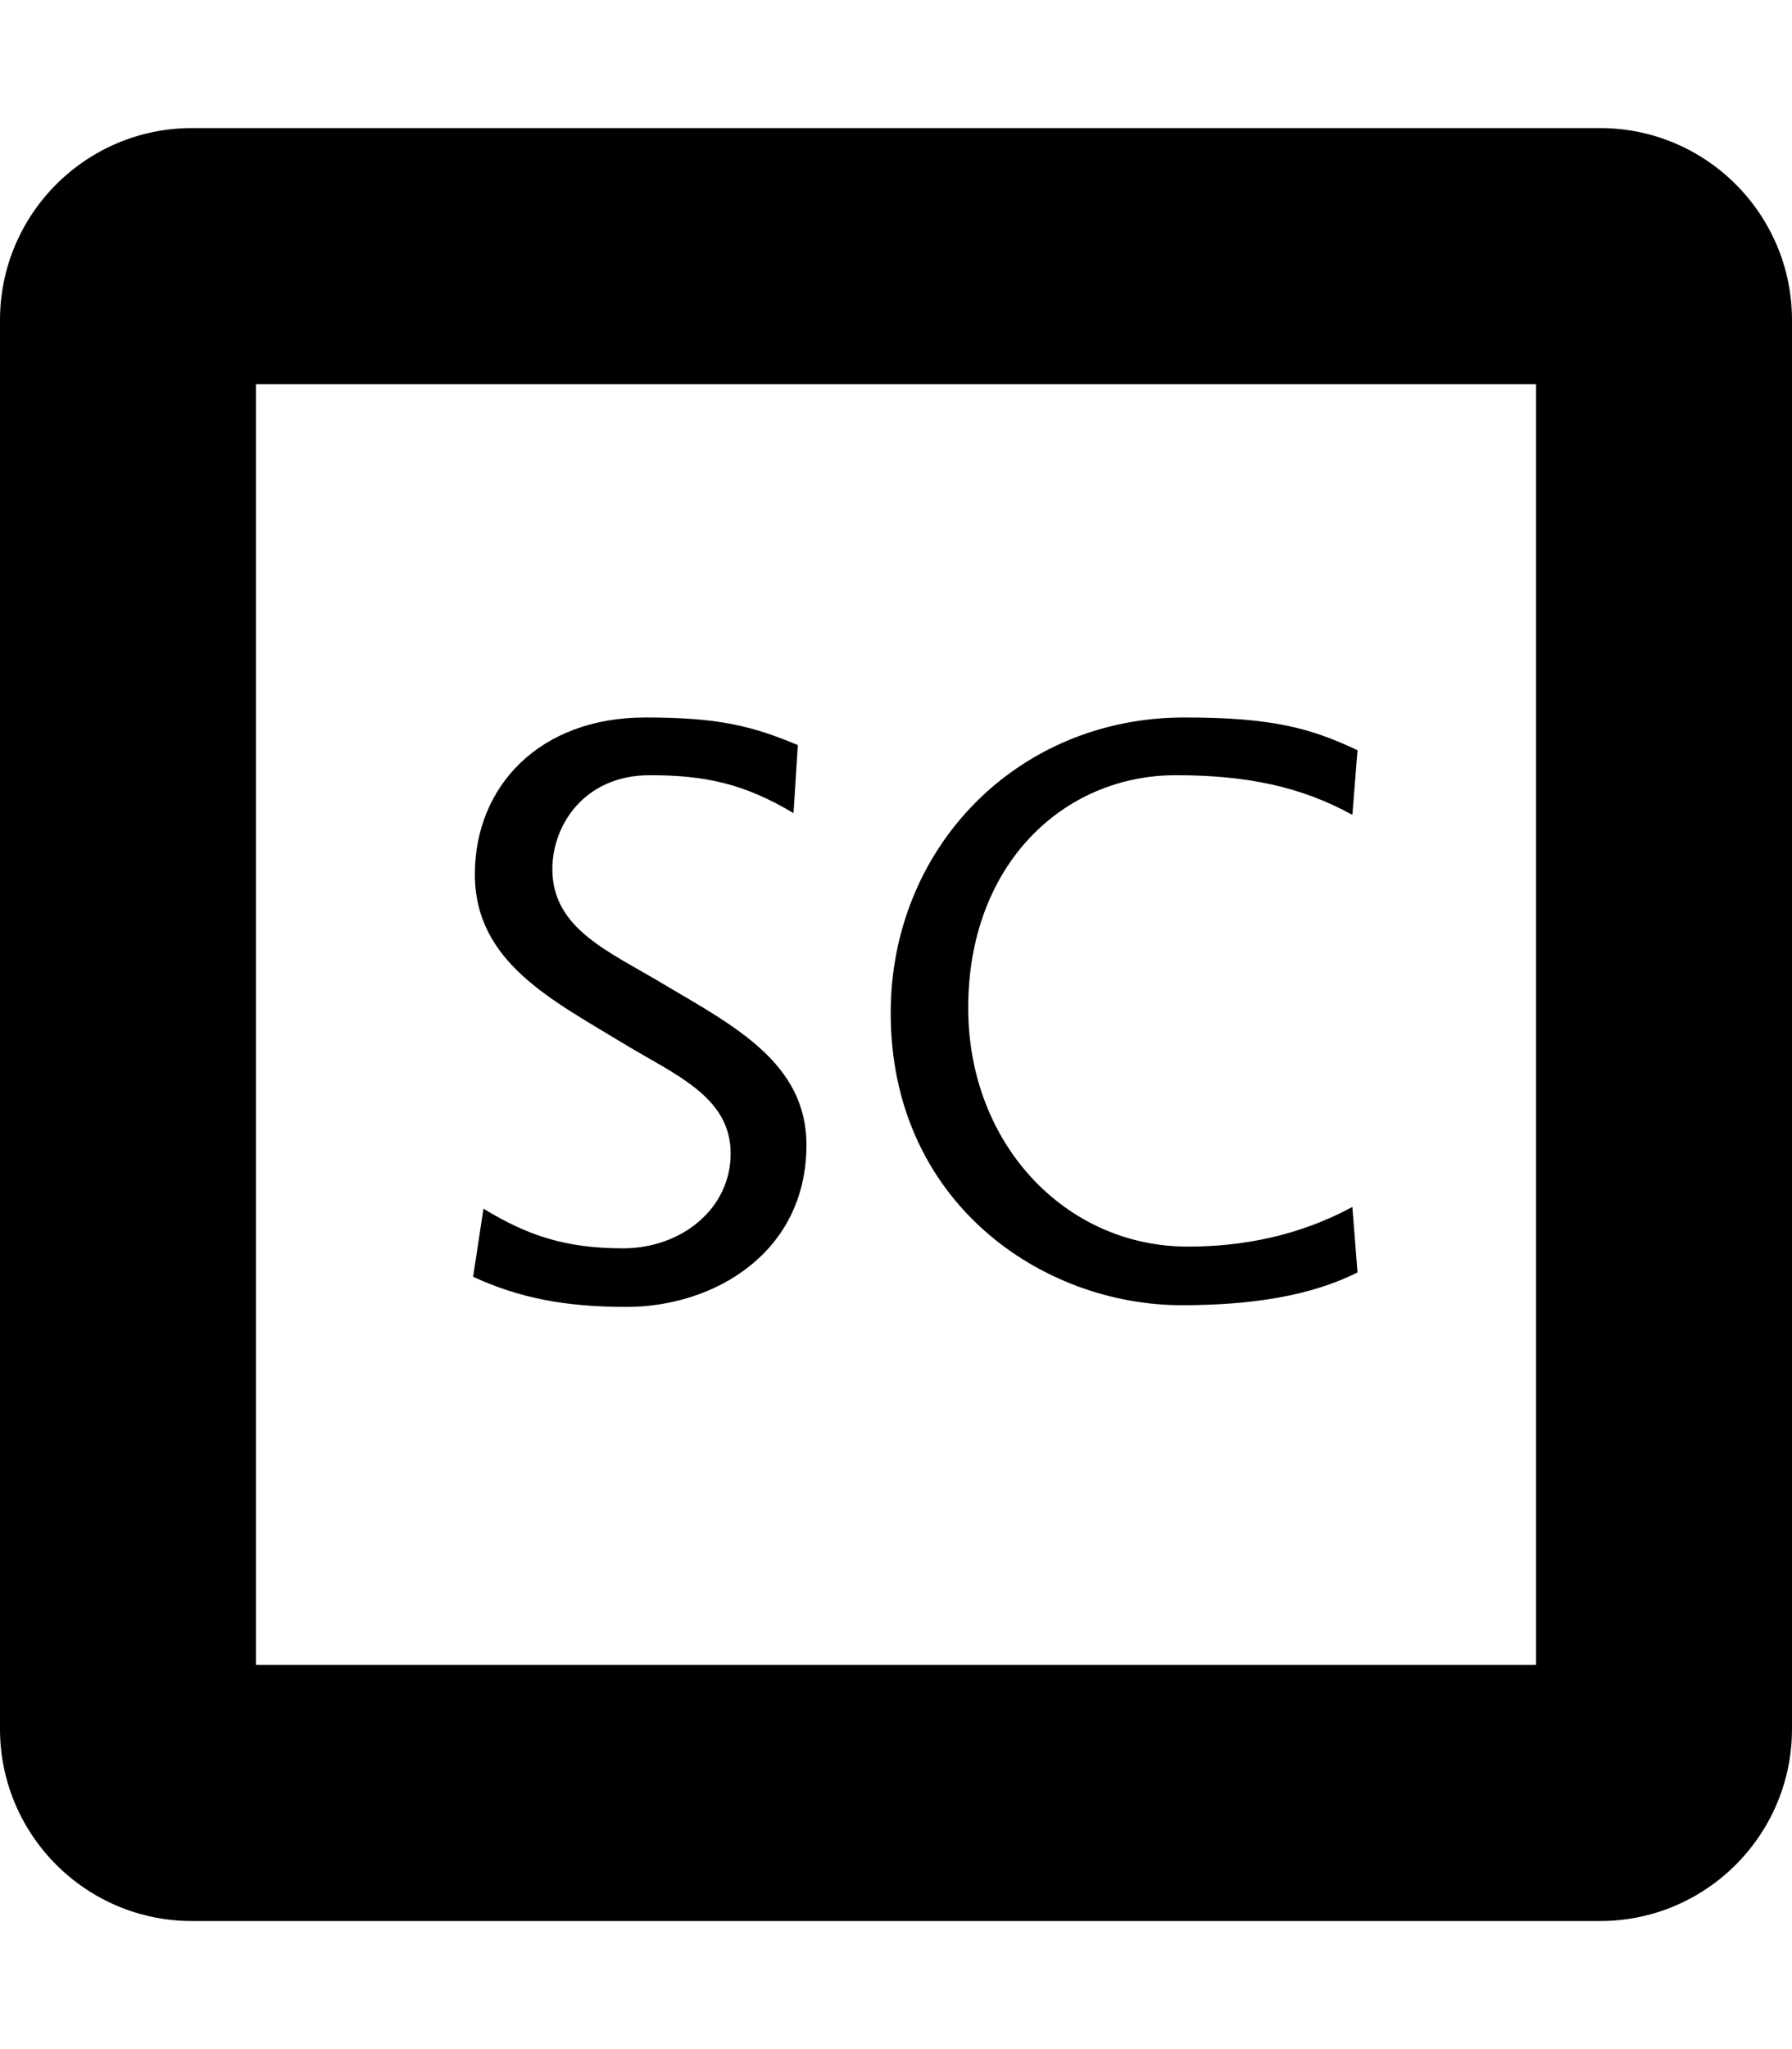 <?xml version="1.0" encoding="UTF-8" standalone="no"?>
<svg
   xmlns:dc="http://purl.org/dc/elements/1.1/"
   xmlns:cc="http://creativecommons.org/ns#"
   xmlns:rdf="http://www.w3.org/1999/02/22-rdf-syntax-ns#"
   xmlns:svg="http://www.w3.org/2000/svg"
   xmlns="http://www.w3.org/2000/svg"
   xmlns:sodipodi="http://sodipodi.sourceforge.net/DTD/sodipodi-0.dtd"
   xmlns:inkscape="http://www.inkscape.org/namespaces/inkscape"
   width="448"
   height="512"
   viewBox="0 0 448 512"
   version="1.1"
   id="svg8"
   inkscape:version="1.0 (1.0+r73+1)"
   sodipodi:docname="scopus-square.svg">
  <title
     id="title862">Scopus</title>
  <defs
     id="defs2" />
  <sodipodi:namedview
     id="base"
     pagecolor="#ffffff"
     bordercolor="#666666"
     borderopacity="1.0"
     inkscape:pageopacity="0.0"
     inkscape:pageshadow="2"
     inkscape:zoom="0.75"
     inkscape:cx="224"
     inkscape:cy="256"
     inkscape:document-units="px"
     inkscape:current-layer="layer6"
     inkscape:document-rotation="0"
     showgrid="true"
     units="px"
     showguides="true"
     inkscape:guide-bbox="true"
     inkscape:window-width="1315"
     inkscape:window-height="713"
     inkscape:window-x="51"
     inkscape:window-y="27"
     inkscape:window-maximized="1">
    <inkscape:grid
       type="xygrid"
       id="grid10"
       empspacing="4" />
    <sodipodi:guide
       position="448,416"
       orientation="0,1"
       id="guide832"
       inkscape:label=""
       inkscape:locked="true"
       inkscape:color="rgb(0,0,255)" />
    <sodipodi:guide
       position="448,96"
       orientation="0,1"
       id="guide834"
       inkscape:label=""
       inkscape:locked="true"
       inkscape:color="rgb(0,0,255)" />
    <sodipodi:guide
       position="448,64"
       orientation="0,1"
       id="guide836"
       inkscape:label="baseline"
       inkscape:locked="true"
       inkscape:color="rgb(0,0,255)" />
    <sodipodi:guide
       id="guide835"
       orientation="1,0"
       position="64,512" />
    <sodipodi:guide
       id="guide837"
       orientation="1,0"
       position="384,512" />
  </sodipodi:namedview>
  <g
     inkscape:groupmode="layer"
     id="layer6"
     inkscape:label="icon">
    <path
       d="M 48 32 C 21.5 32 0 53.5 0 80 L 0 432 C 0 458.5 21.5 480 48 480 L 400 480 C 426.5 480 448 458.5 448 432 L 448 80 C 448 53.5 426.5 32 400 32 L 48 32 z M 64 96 L 384 96 L 384 416 L 64 416 L 64 96 z M 161.346 179.271 C 134.86 179.271 118.713 196.498 118.713 218.461 C 118.713 240.424 138.091 249.9 155.748 260.666 C 168.883 268.633 182.662 274.017 182.662 288.229 C 182.662 302.01 170.39 311.916 155.748 311.916 C 141.321 311.916 131.847 308.683 120.865 302.008 L 118.279 319.02 C 129.477 324.187 140.888 326.557 156.607 326.557 C 178.571 326.557 201.611 312.992 201.611 286.076 C 201.611 265.62 183.523 256.359 166.082 246.023 C 152.516 237.841 138.09 232.243 138.09 217.17 C 138.09 205.973 146.272 193.701 162.422 193.701 C 176.418 193.701 186.109 195.851 198.383 203.172 L 199.459 186.164 C 188.046 181.427 179.864 179.271 161.346 179.271 z M 296.1 179.271 C 254.326 179.271 222.674 211.786 222.674 253.129 C 222.674 300.286 260.356 326.127 295.455 326.127 C 313.112 326.127 327.753 323.757 339.381 317.943 L 338.09 301.578 C 324.955 308.684 310.957 311.484 296.961 311.484 C 266.384 311.484 242.053 285.86 242.053 251.838 C 242.053 215.878 265.953 193.701 293.945 193.701 C 311.602 193.701 325.17 196.5 338.09 203.605 L 339.381 187.455 C 327.538 181.857 317.848 179.271 296.1 179.271 z "
       id="path2" />
  </g>
</svg>
